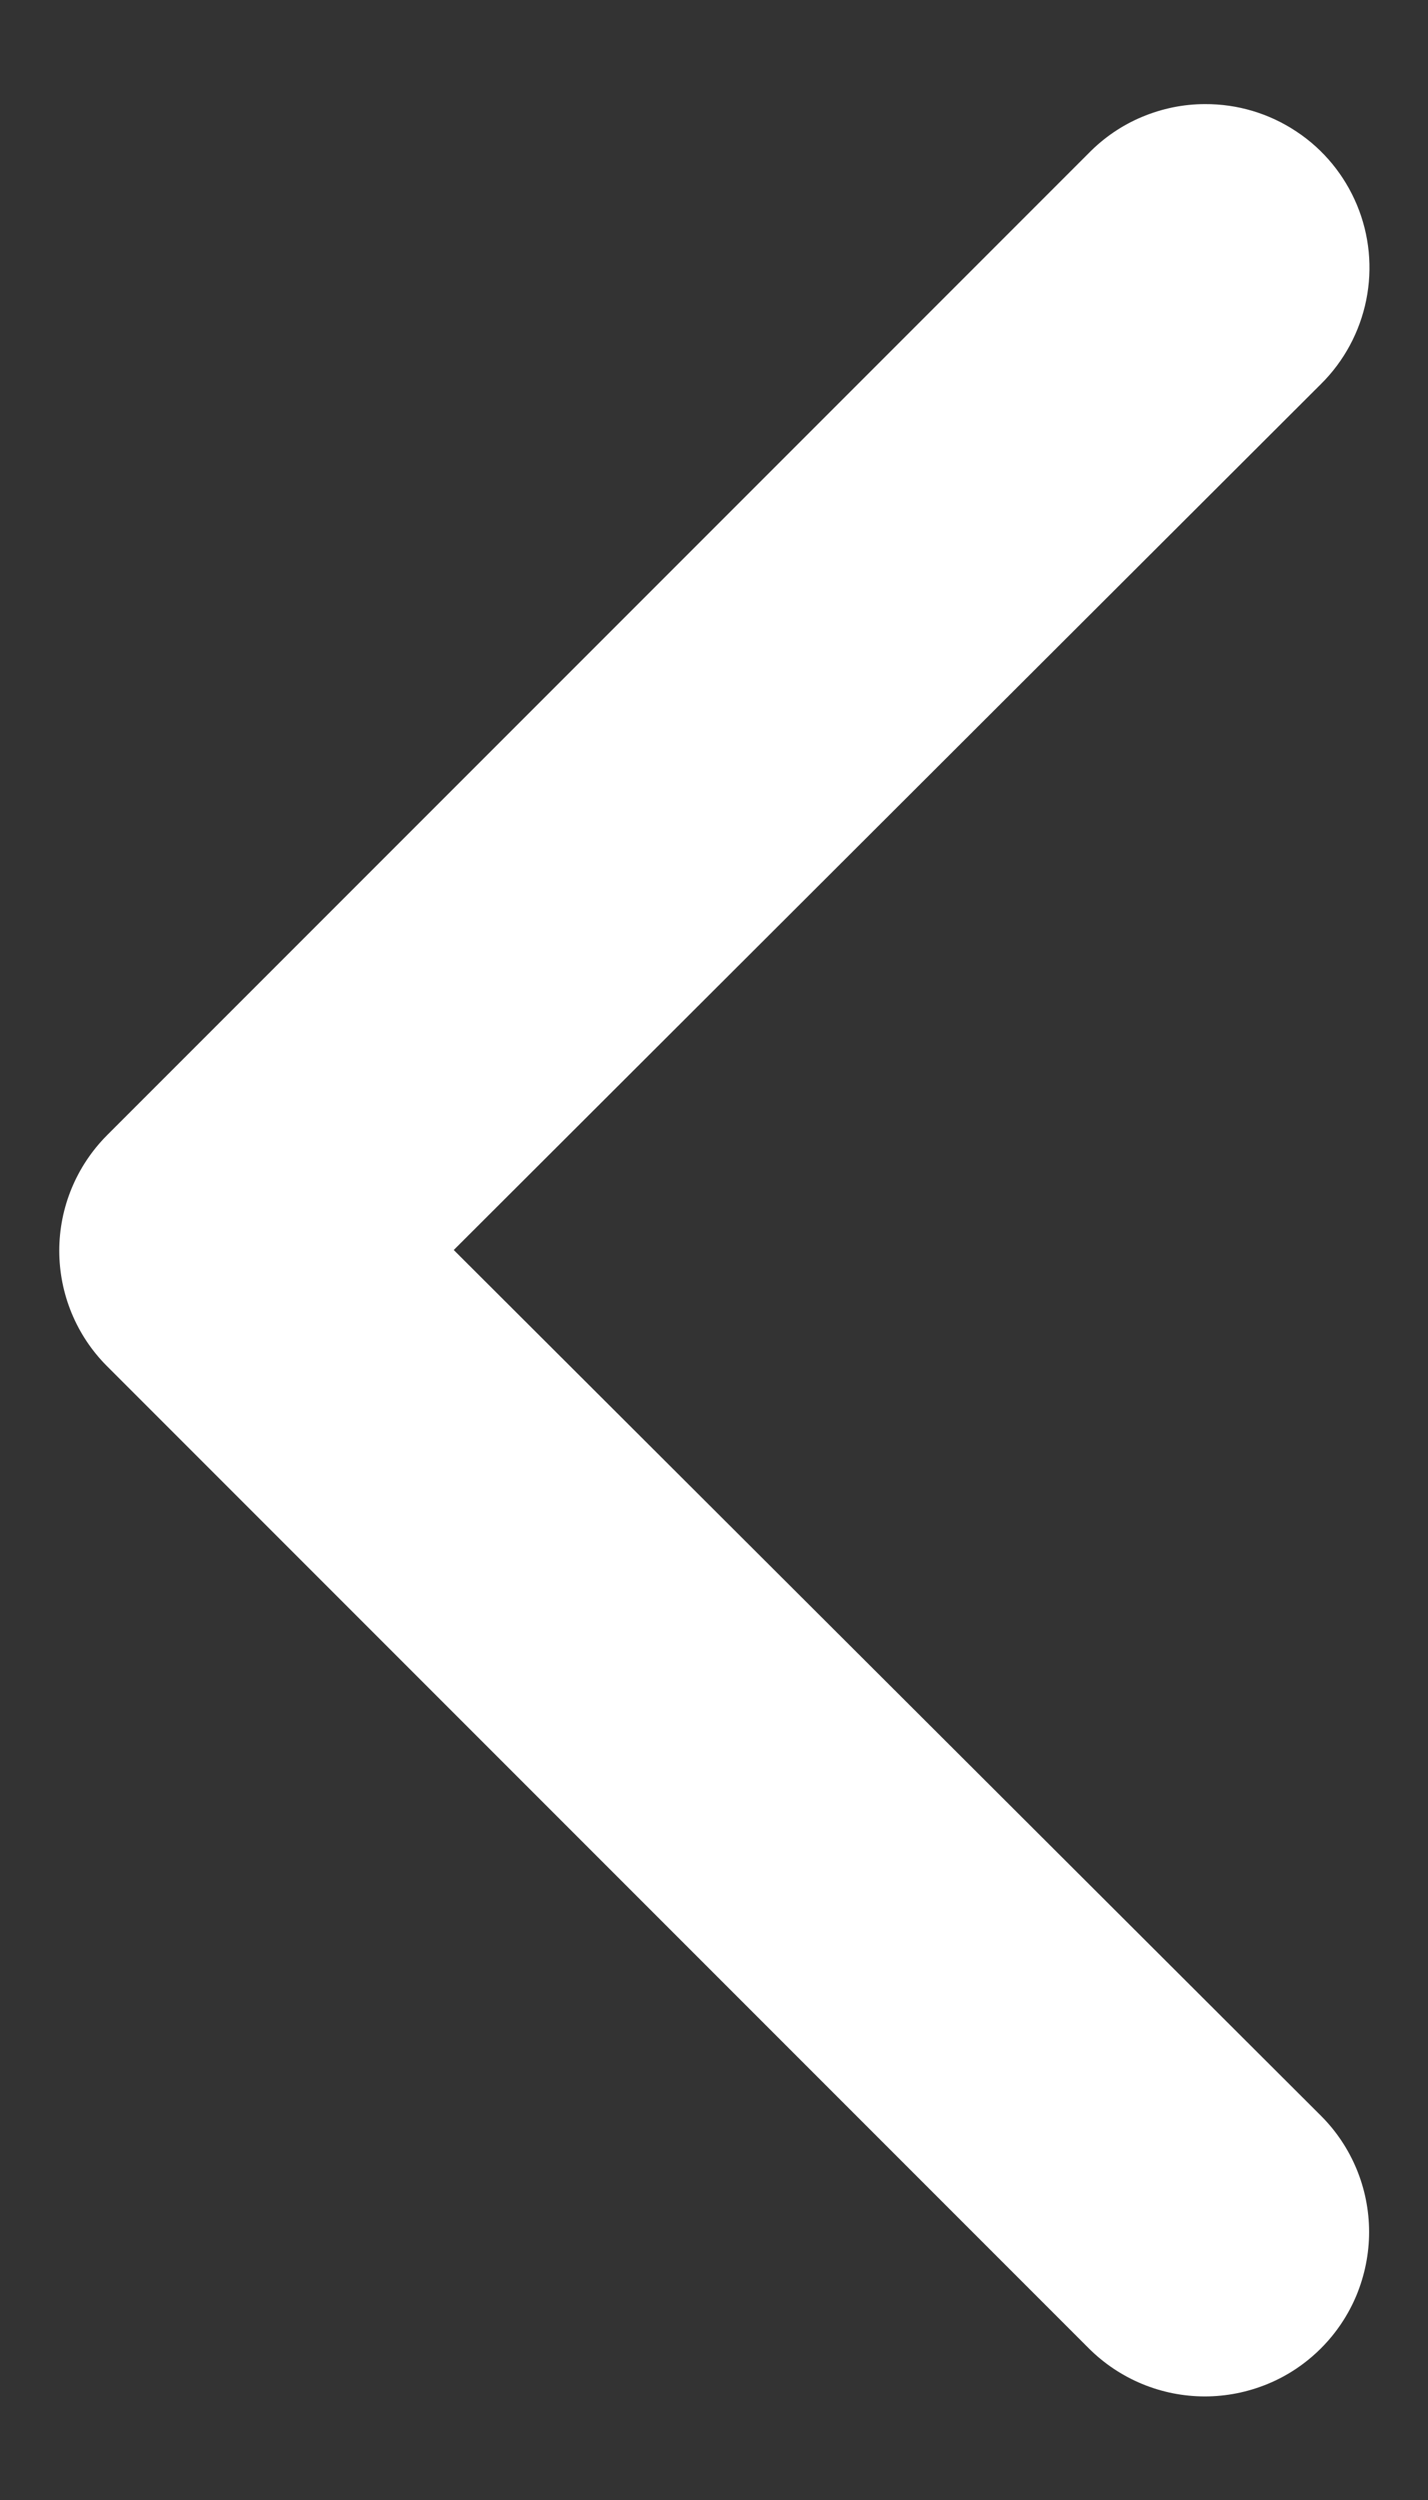 <svg width="8" height="14" viewBox="0 0 8 14" fill="none" xmlns="http://www.w3.org/2000/svg">
<rect x="0" y="0" width="8" height="14" fill="#333333" stroke="none"/>
<path d="M6.75 0.583C6.932 0.582 7.11 0.635 7.262 0.736C7.414 0.836 7.532 0.98 7.602 1.148C7.672 1.316 7.69 1.501 7.654 1.68C7.618 1.858 7.53 2.022 7.401 2.15L2.542 7L7.401 11.849C7.573 12.021 7.67 12.255 7.67 12.499C7.67 12.62 7.646 12.74 7.6 12.852C7.554 12.963 7.486 13.065 7.401 13.15C7.315 13.236 7.214 13.304 7.102 13.35C6.99 13.396 6.871 13.42 6.75 13.42C6.506 13.42 6.272 13.323 6.099 13.15L0.599 7.65C0.428 7.479 0.332 7.246 0.332 7.004C0.332 6.762 0.428 6.53 0.599 6.358L6.099 0.858C6.184 0.771 6.285 0.702 6.397 0.655C6.509 0.608 6.629 0.583 6.75 0.583Z" fill="white"/>
</svg>
